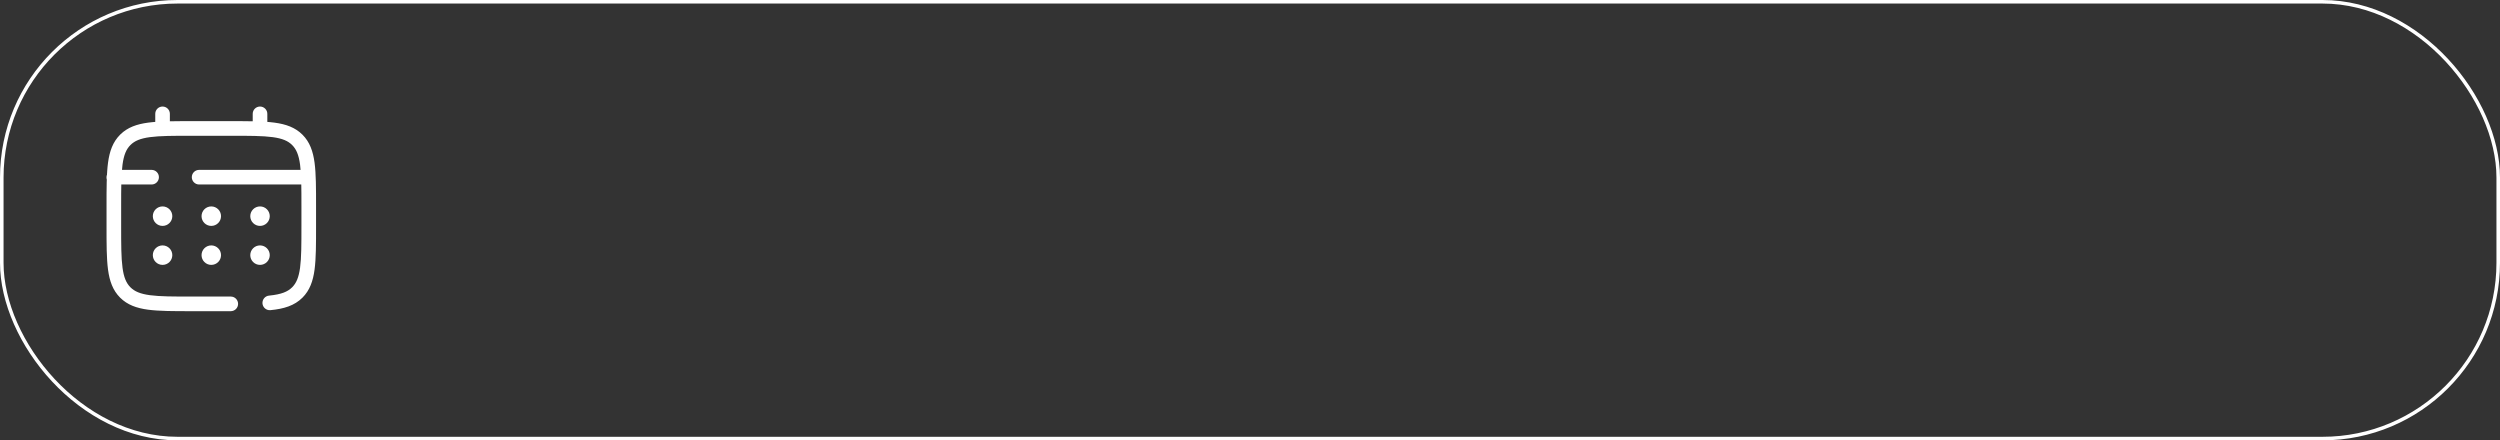<?xml version="1.0" encoding="UTF-8"?> <svg xmlns="http://www.w3.org/2000/svg" width="704" height="124" viewBox="0 0 704 124" fill="none"><rect x="0" y="0" width="704" height="124" fill="#333333" stroke="none"/><rect x="0.5" y="0.5" width="703" height="123" rx="49.5" stroke="white"></rect><path d="M84.884 63.616V58.128C84.884 52.895 84.879 49.178 84.5 46.358C84.129 43.597 83.433 42.006 82.271 40.845V40.845C81.11 39.683 79.519 38.987 76.759 38.616C73.939 38.237 70.221 38.233 64.988 38.233H54.012C48.779 38.233 45.062 38.237 42.241 38.616C39.48 38.987 37.89 39.683 36.728 40.845C35.567 42.006 34.871 43.597 34.5 46.358C34.121 49.178 34.116 52.895 34.116 58.128V63.616C34.116 68.849 34.121 72.566 34.5 75.386C34.865 78.104 35.545 79.688 36.674 80.844L36.728 80.899L36.728 80.899C37.89 82.061 39.481 82.757 42.241 83.128C45.062 83.507 48.779 83.511 54.012 83.511H64.988L65.041 83.512C66.154 83.54 67.046 84.451 67.046 85.57C67.046 86.689 66.154 87.599 65.041 87.627L64.988 87.628H54.012C48.895 87.628 44.851 87.632 41.693 87.208C38.475 86.775 35.871 85.864 33.818 83.81C31.764 81.756 30.853 79.152 30.42 75.935C29.996 72.777 30 68.732 30 63.616V58.128C30 53.012 29.996 48.967 30.42 45.809C30.853 42.592 31.764 39.988 33.818 37.934L33.914 37.839C35.953 35.852 38.526 34.962 41.693 34.536C44.851 34.112 48.895 34.116 54.012 34.116H64.988C70.105 34.116 74.149 34.112 77.307 34.536C80.524 34.969 83.128 35.88 85.182 37.934C87.236 39.988 88.147 42.592 88.58 45.809C89.004 48.967 89 53.012 89 58.128V63.616C89 68.732 89.004 72.777 88.58 75.935C88.147 79.152 87.236 81.756 85.182 83.81L85.182 83.81C82.891 86.101 79.915 86.971 76.167 87.339L76.114 87.344C75.004 87.425 74.026 86.606 73.917 85.493C73.805 84.361 74.632 83.354 75.764 83.243L75.921 83.227C79.208 82.887 80.998 82.173 82.271 80.899H82.272C83.433 79.738 84.129 78.147 84.5 75.386C84.879 72.566 84.884 68.849 84.884 63.616Z" fill="white"></path><path d="M43.719 36.174V32.058C43.719 30.922 44.64 30 45.777 30C46.914 30 47.835 30.922 47.835 32.058V36.174L47.834 36.228C47.806 37.34 46.896 38.233 45.777 38.233C44.658 38.233 43.748 37.34 43.719 36.228L43.719 36.174Z" fill="white"></path><path d="M71.164 36.174V32.058C71.164 30.922 72.085 30 73.222 30C74.359 30 75.28 30.922 75.28 32.058V36.174L75.28 36.228C75.251 37.34 74.341 38.233 73.222 38.233C72.103 38.233 71.193 37.34 71.165 36.228L71.164 36.174Z" fill="white"></path><path d="M42.692 47.837L42.745 47.838C43.857 47.866 44.75 48.776 44.75 49.895C44.75 51.014 43.857 51.924 42.745 51.953L42.692 51.953H32.058C30.922 51.953 30 51.032 30 49.895C30 48.758 30.922 47.837 32.058 47.837H42.692ZM85.57 47.837L85.623 47.838C86.735 47.866 87.628 48.776 87.628 49.895C87.628 51.014 86.735 51.924 85.623 51.953L85.57 51.953H56.07C54.933 51.953 54.012 51.032 54.012 49.895C54.012 48.758 54.933 47.837 56.07 47.837H85.57Z" fill="white"></path><path d="M75.965 71.849C75.965 73.364 74.736 74.593 73.221 74.593C71.705 74.593 70.477 73.364 70.477 71.849C70.477 70.333 71.705 69.105 73.221 69.105C74.736 69.105 75.965 70.333 75.965 71.849Z" fill="white"></path><path d="M75.965 60.872C75.965 62.388 74.736 63.616 73.221 63.616C71.705 63.616 70.477 62.388 70.477 60.872C70.477 59.356 71.705 58.128 73.221 58.128C74.736 58.128 75.965 59.356 75.965 60.872Z" fill="white"></path><path d="M62.242 71.849C62.242 73.364 61.014 74.593 59.498 74.593C57.983 74.593 56.754 73.364 56.754 71.849C56.754 70.333 57.983 69.105 59.498 69.105C61.014 69.105 62.242 70.333 62.242 71.849Z" fill="white"></path><path d="M62.242 60.872C62.242 62.388 61.014 63.616 59.498 63.616C57.983 63.616 56.754 62.388 56.754 60.872C56.754 59.356 57.983 58.128 59.498 58.128C61.014 58.128 62.242 59.356 62.242 60.872Z" fill="white"></path><path d="M48.523 71.849C48.523 73.364 47.295 74.593 45.779 74.593C44.264 74.593 43.035 73.364 43.035 71.849C43.035 70.333 44.264 69.105 45.779 69.105C47.295 69.105 48.523 70.333 48.523 71.849Z" fill="white"></path><path d="M48.523 60.872C48.523 62.388 47.295 63.616 45.779 63.616C44.264 63.616 43.035 62.388 43.035 60.872C43.035 59.356 44.264 58.128 45.779 58.128C47.295 58.128 48.523 59.356 48.523 60.872Z" fill="white"></path></svg> 